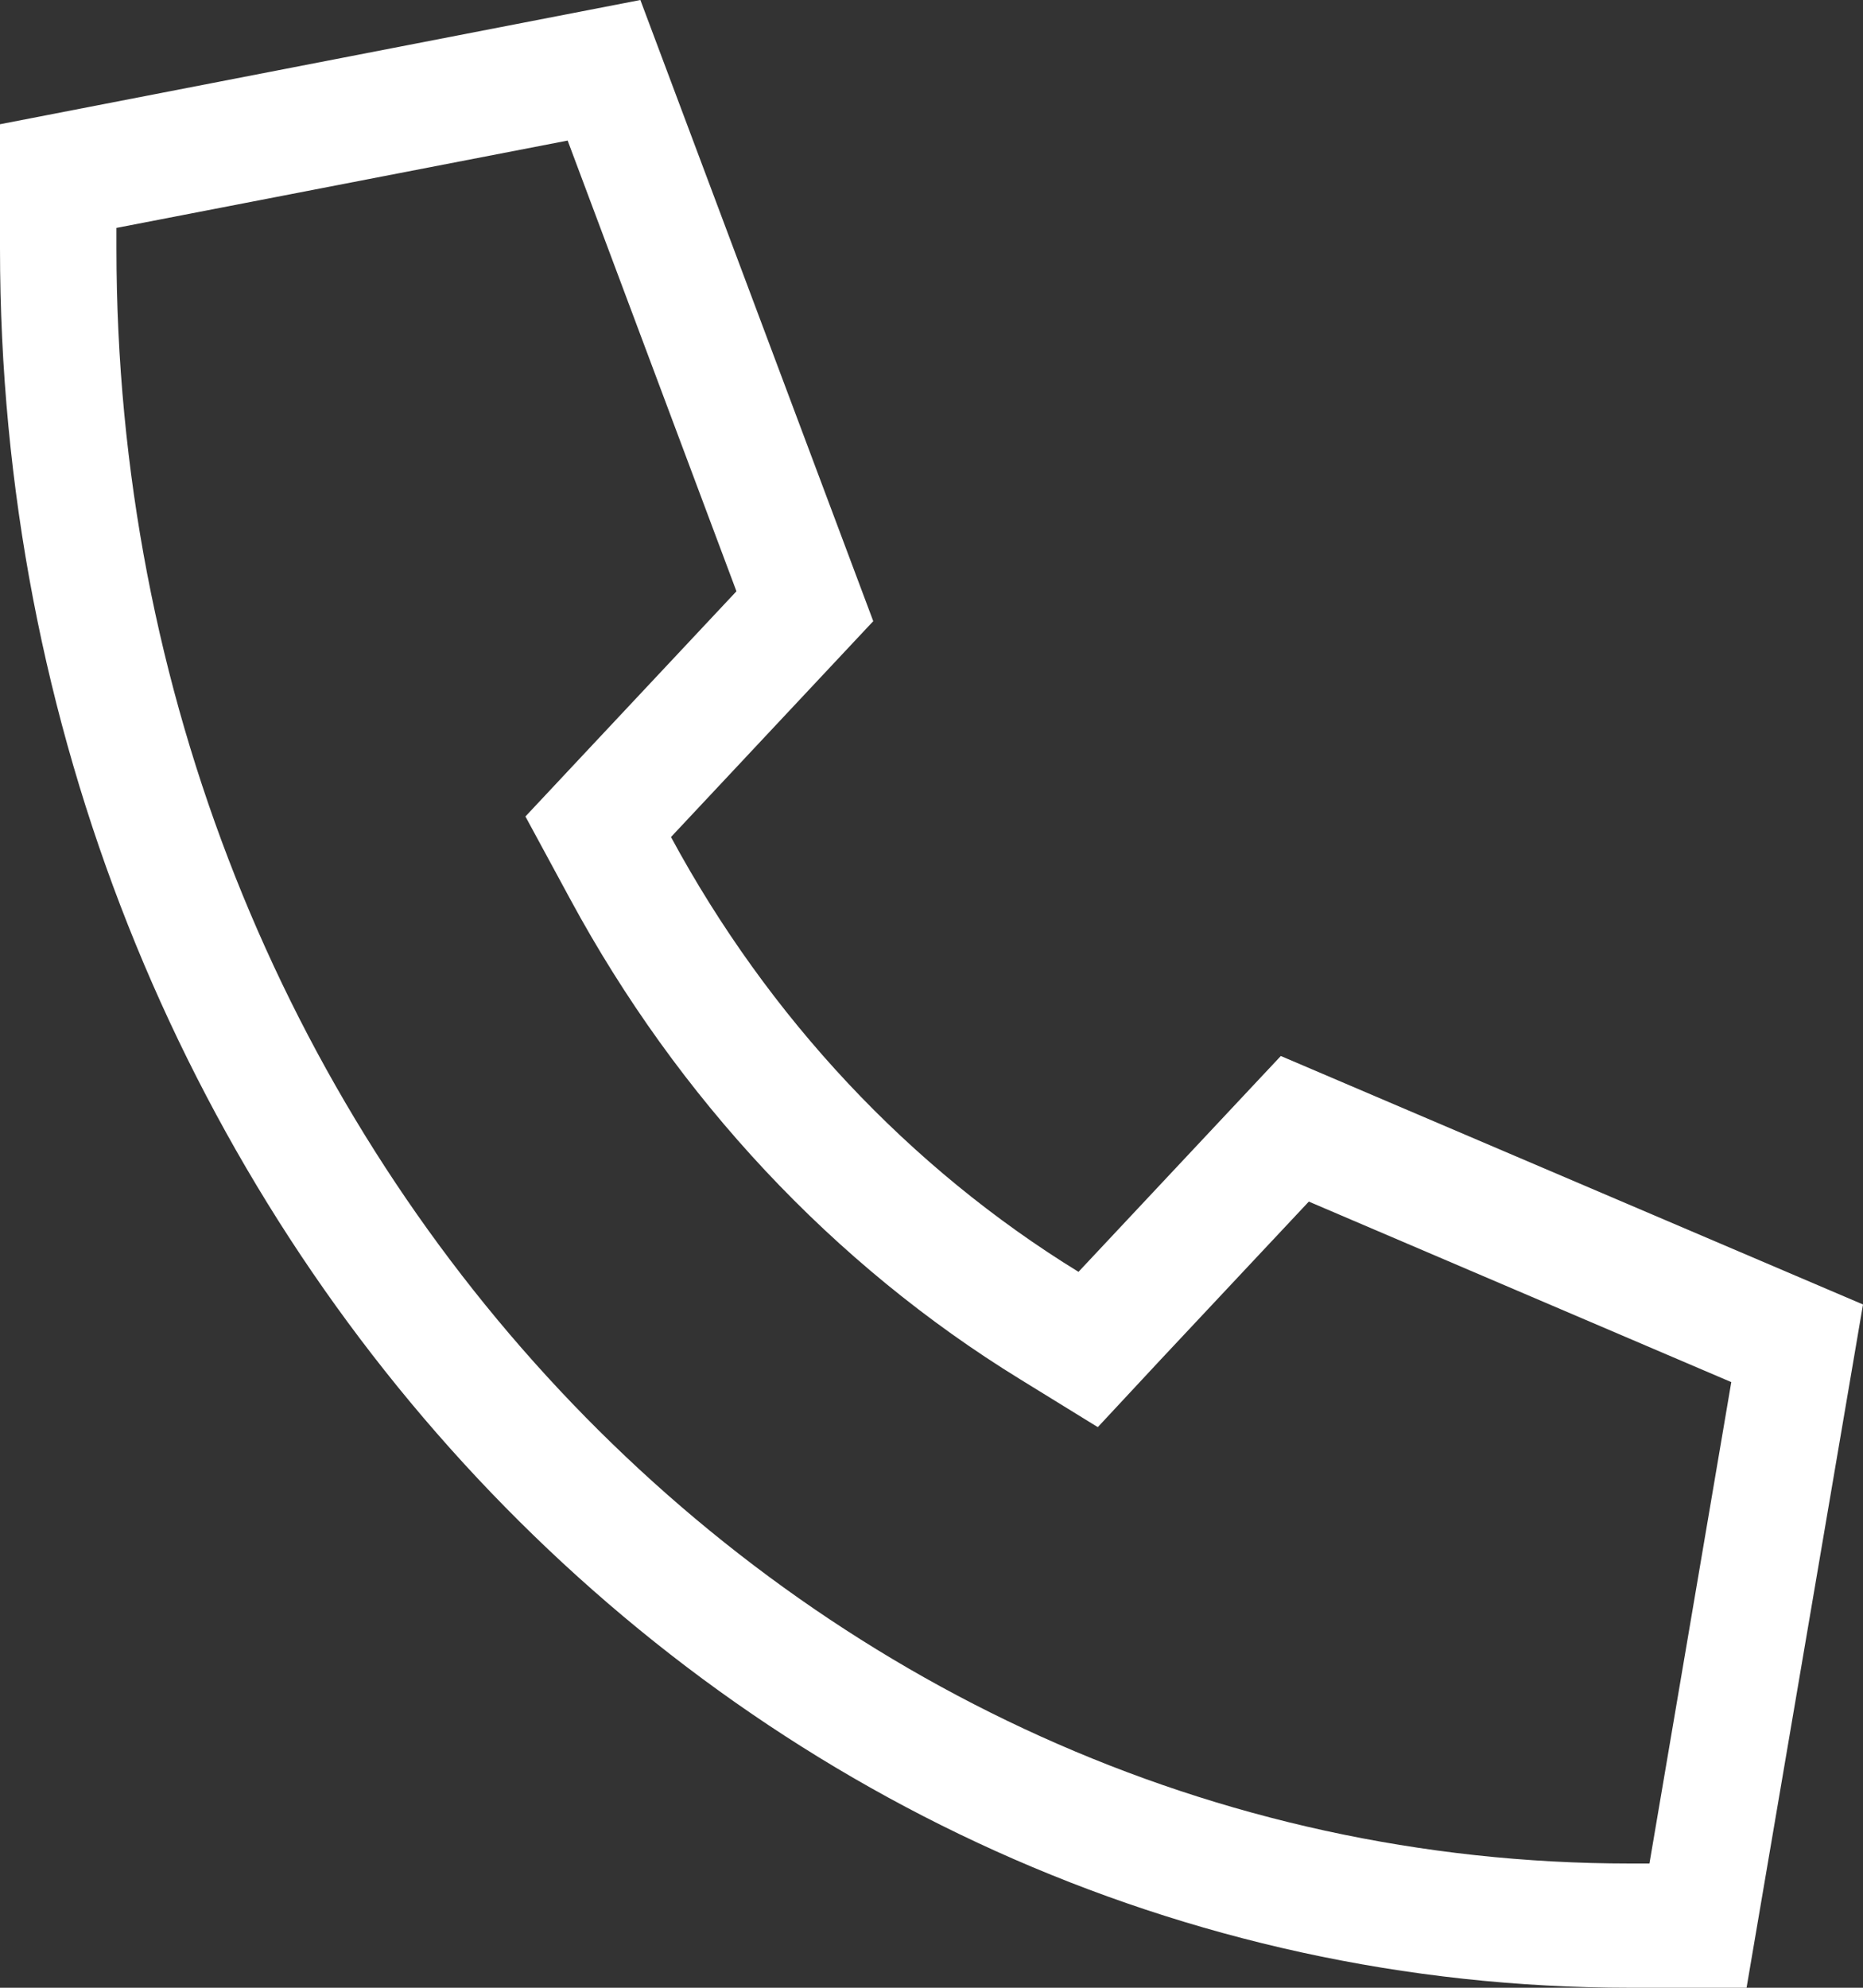 <svg width="30" height="32" viewBox="0 0 30 32" fill="none" xmlns="http://www.w3.org/2000/svg">
<rect x="0" y="0" width="30" height="32" fill="#333333" stroke="none"/>
<g clip-path="url(#clip0_212_880)">
<path d="M17.678 22.975L16.43 22.206C13.418 20.356 10.916 17.681 9.182 14.475L8.461 13.144L9.475 12.062L11.859 9.519L9.141 2.263L1.875 3.669V4C1.875 18.356 12.791 30 26.25 30H26.561L27.879 22.25L21.076 19.344L18.691 21.887L17.678 22.975ZM20.625 17L30 21L28.125 32H26.25C11.754 32 0 19.462 0 4V2L10.312 0L14.062 10L10.805 13.475C12.375 16.381 14.643 18.8 17.367 20.475L20.625 17Z" fill="white"/>
</g>
<defs>
<clipPath id="clip0_212_880">
<rect width="30" height="32" fill="white"/>
</clipPath>
</defs>
</svg>
